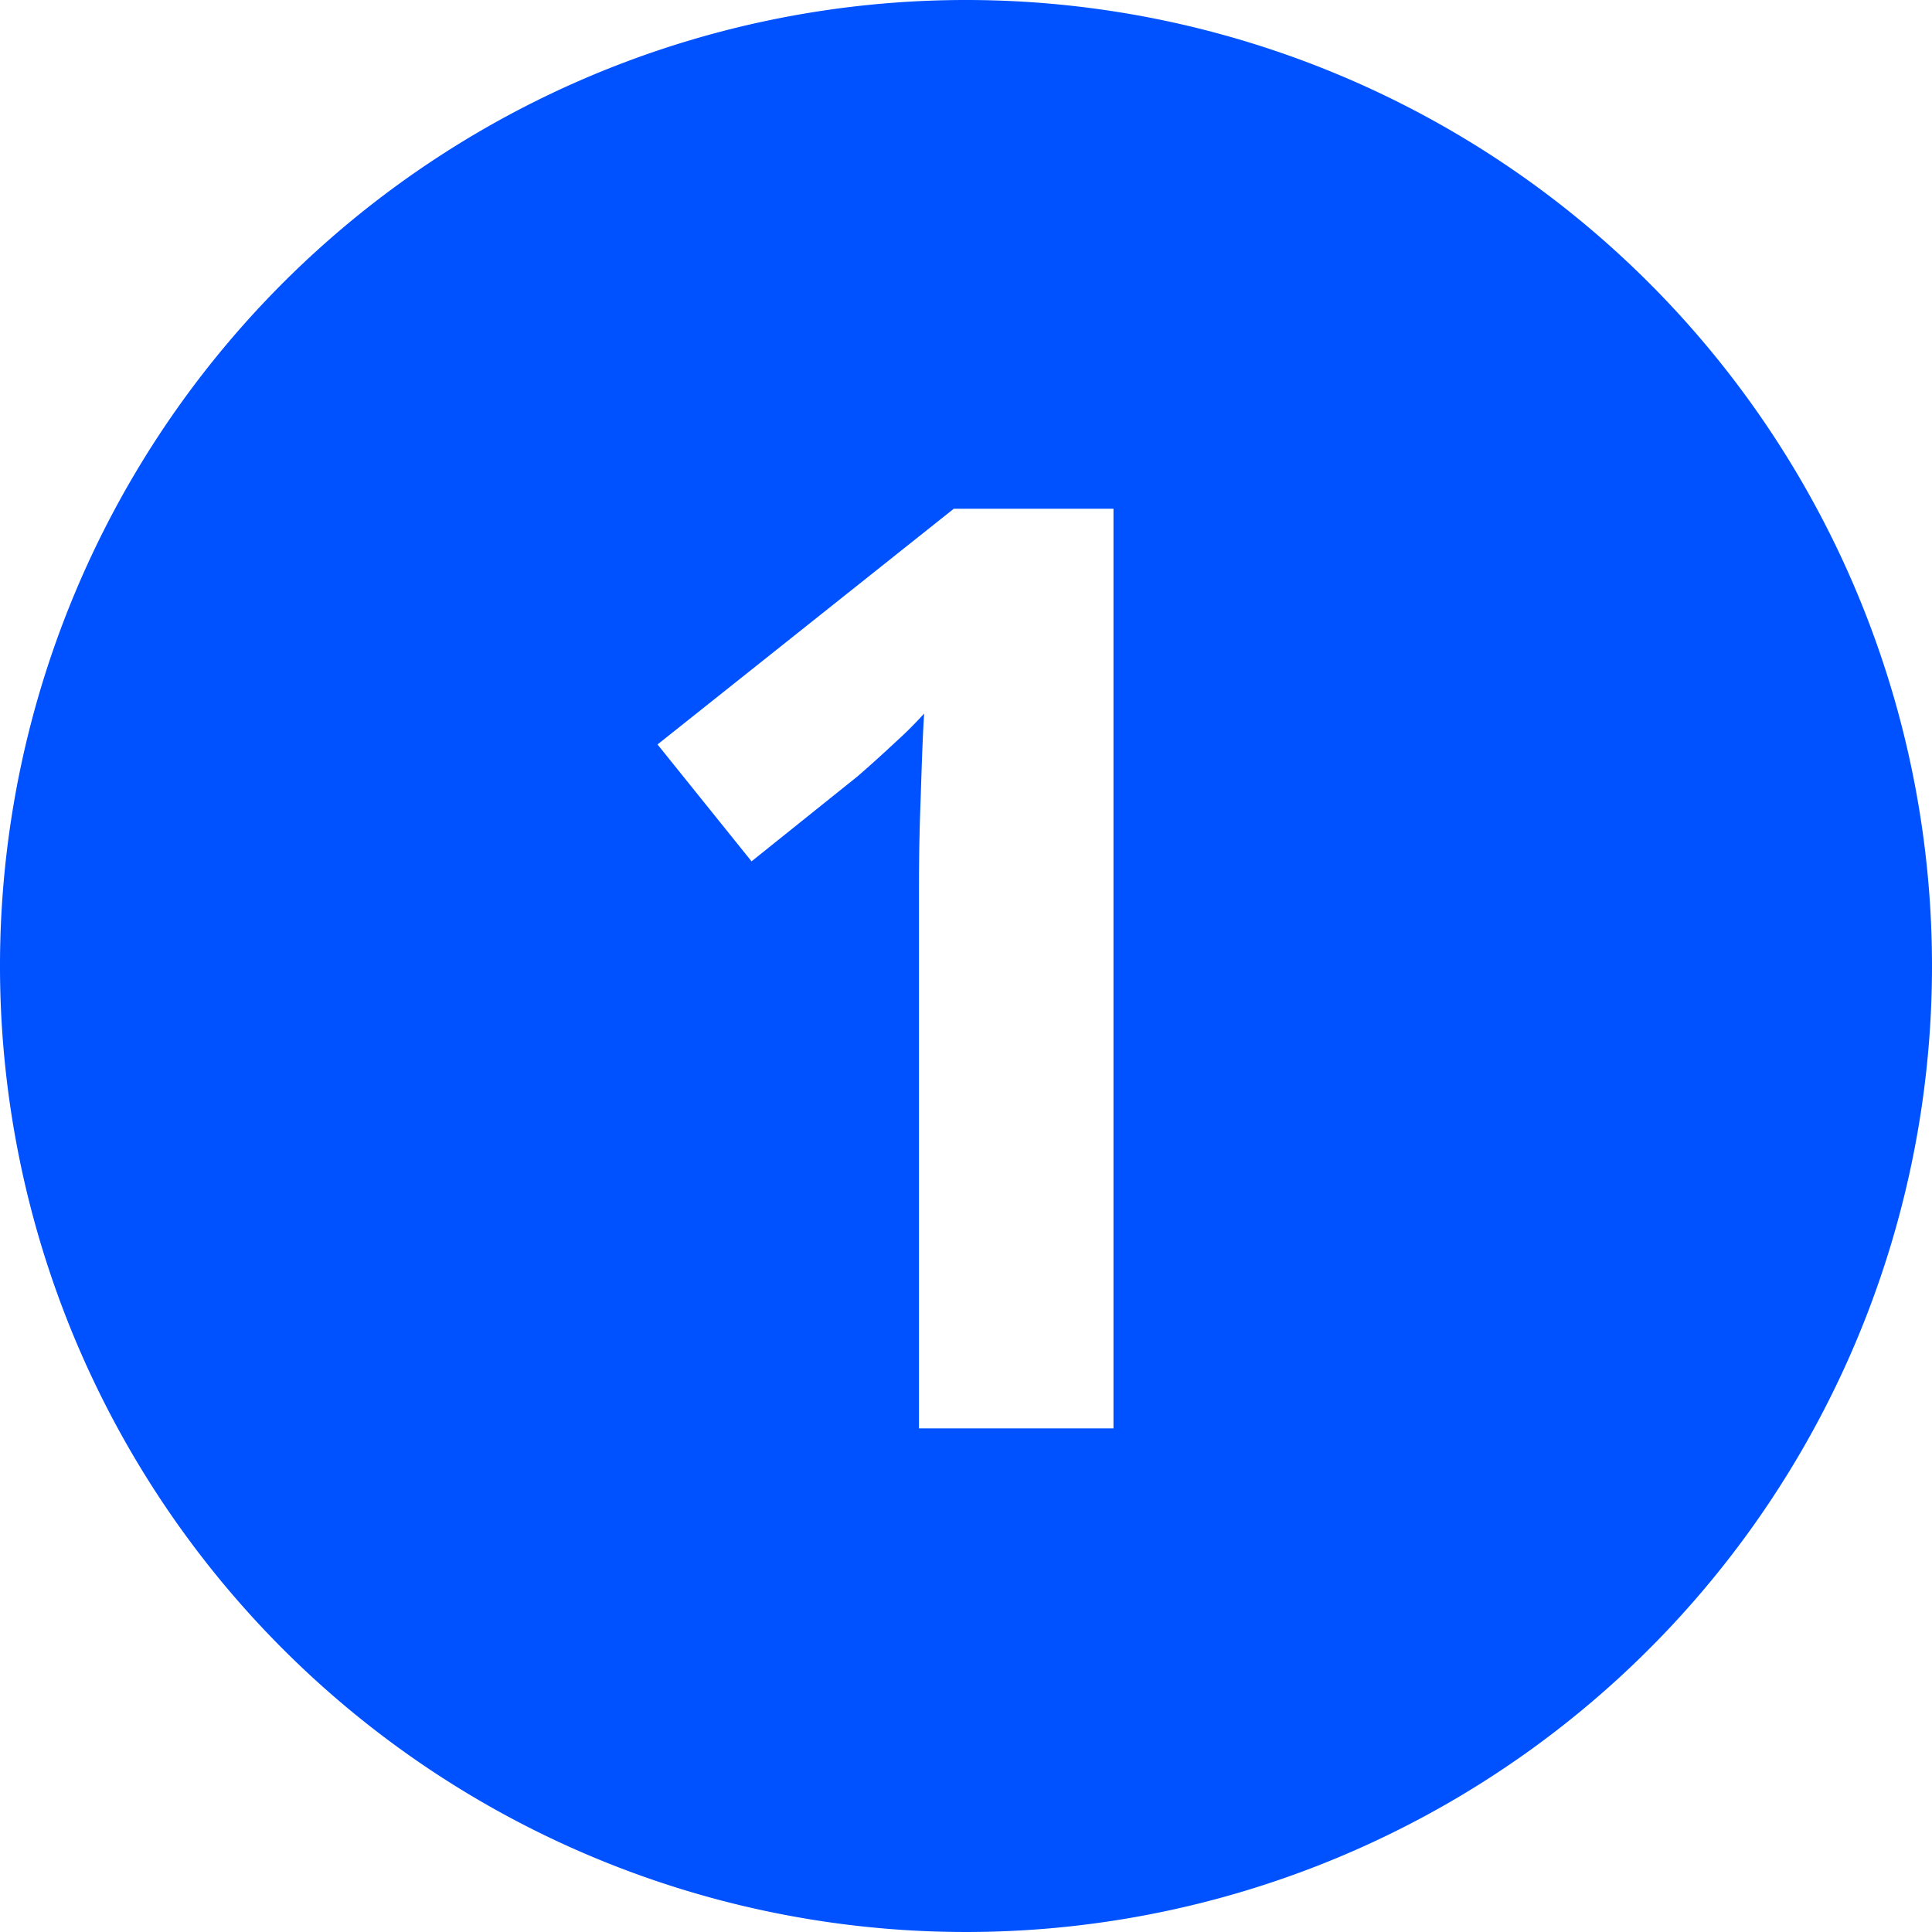 <svg id="no1" xmlns="http://www.w3.org/2000/svg" width="24" height="24" viewBox="0 0 24 24">
  <rect id="Rectangle_1" data-name="Rectangle 1" width="24" height="24" fill="none"/>
  <path id="Path_3222" data-name="Path 3222" d="M12,0A12,12,0,1,0,24,12,12,12,0,0,0,12,0m1.832,17.744H11.416V11.136c0-.267,0-.626.016-1.08s.026-.851.048-1.192a4.772,4.772,0,0,1-.344.344q-.264.247-.488.44L9.336,10.7,8.168,9.248l3.68-2.928h1.984Z" fill="#0051ff"/>
</svg>
